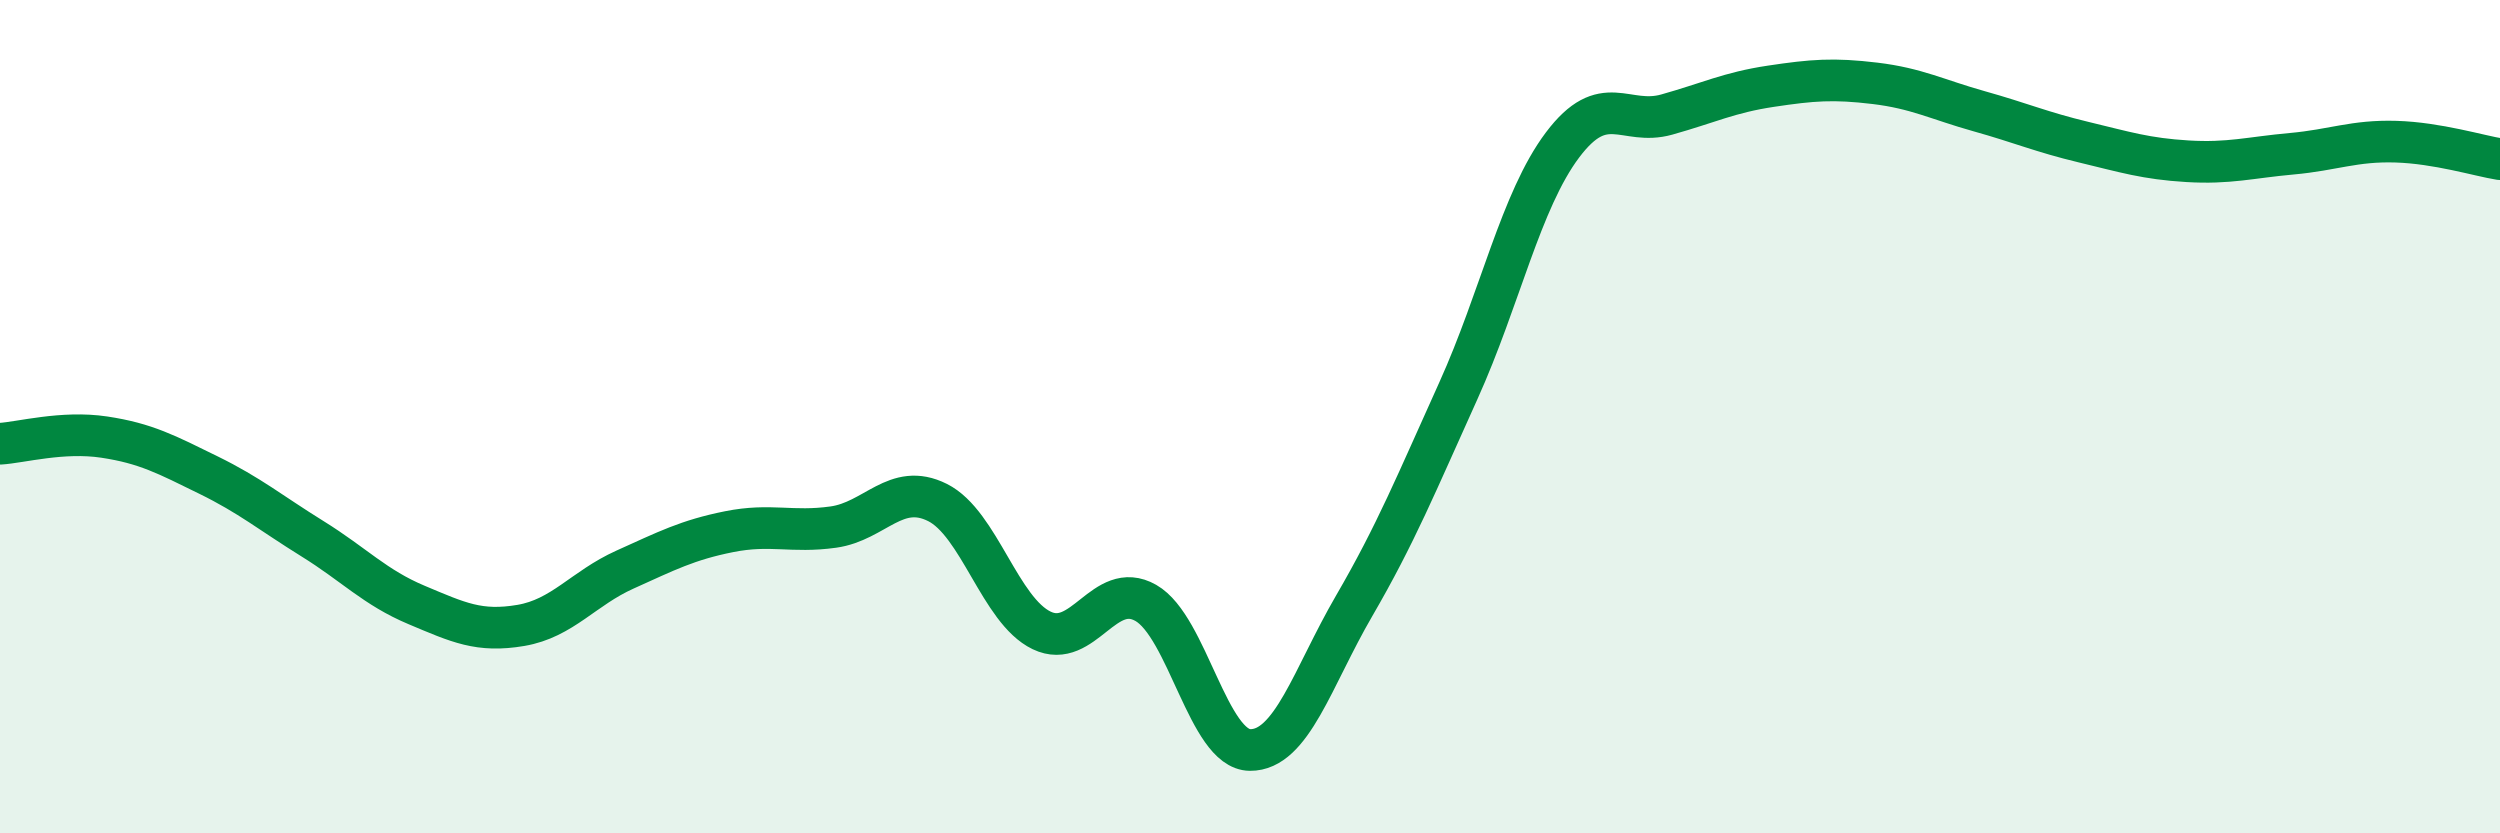 
    <svg width="60" height="20" viewBox="0 0 60 20" xmlns="http://www.w3.org/2000/svg">
      <path
        d="M 0,10.65 C 0.5,10.62 1.5,10.34 2.5,10.49 C 3.5,10.64 4,10.91 5,11.4 C 6,11.89 6.5,12.31 7.5,12.93 C 8.5,13.55 9,14.1 10,14.52 C 11,14.94 11.5,15.18 12.5,15.01 C 13.5,14.84 14,14.12 15,13.67 C 16,13.22 16.5,12.96 17.5,12.76 C 18.5,12.56 19,12.79 20,12.65 C 21,12.51 21.5,11.56 22.5,12.06 C 23.5,12.56 24,14.65 25,15.13 C 26,15.61 26.5,13.9 27.5,14.47 C 28.5,15.04 29,17.99 30,18 C 31,18.01 31.5,16.26 32.5,14.54 C 33.5,12.82 34,11.59 35,9.38 C 36,7.17 36.5,4.81 37.5,3.48 C 38.5,2.15 39,3.03 40,2.75 C 41,2.47 41.5,2.22 42.5,2.07 C 43.5,1.92 44,1.88 45,2 C 46,2.12 46.5,2.39 47.5,2.67 C 48.5,2.95 49,3.17 50,3.41 C 51,3.65 51.5,3.81 52.5,3.87 C 53.5,3.93 54,3.78 55,3.69 C 56,3.6 56.5,3.37 57.5,3.4 C 58.5,3.43 59.5,3.74 60,3.82L60 20L0 20Z"
        fill="#008740"
        opacity="0.1"
        stroke-linecap="round"
        stroke-linejoin="round"
      />
      <path
        d="M 0,10.65 C 0.5,10.62 1.5,10.34 2.5,10.49 C 3.5,10.64 4,10.91 5,11.4 C 6,11.89 6.5,12.31 7.5,12.93 C 8.5,13.55 9,14.1 10,14.52 C 11,14.94 11.5,15.18 12.5,15.01 C 13.5,14.84 14,14.12 15,13.67 C 16,13.22 16.5,12.96 17.5,12.76 C 18.5,12.56 19,12.79 20,12.65 C 21,12.51 21.5,11.56 22.5,12.06 C 23.5,12.56 24,14.65 25,15.13 C 26,15.61 26.5,13.9 27.5,14.47 C 28.5,15.04 29,17.99 30,18 C 31,18.01 31.5,16.26 32.5,14.54 C 33.5,12.82 34,11.59 35,9.38 C 36,7.17 36.5,4.81 37.5,3.48 C 38.5,2.15 39,3.03 40,2.75 C 41,2.47 41.5,2.22 42.5,2.07 C 43.5,1.92 44,1.88 45,2 C 46,2.12 46.5,2.39 47.5,2.67 C 48.5,2.95 49,3.17 50,3.41 C 51,3.65 51.5,3.81 52.5,3.87 C 53.5,3.93 54,3.78 55,3.69 C 56,3.6 56.5,3.37 57.5,3.4 C 58.5,3.43 59.5,3.74 60,3.82"
        stroke="#008740"
        stroke-width="1"
        fill="none"
        stroke-linecap="round"
        stroke-linejoin="round"
      />
    </svg>
  
